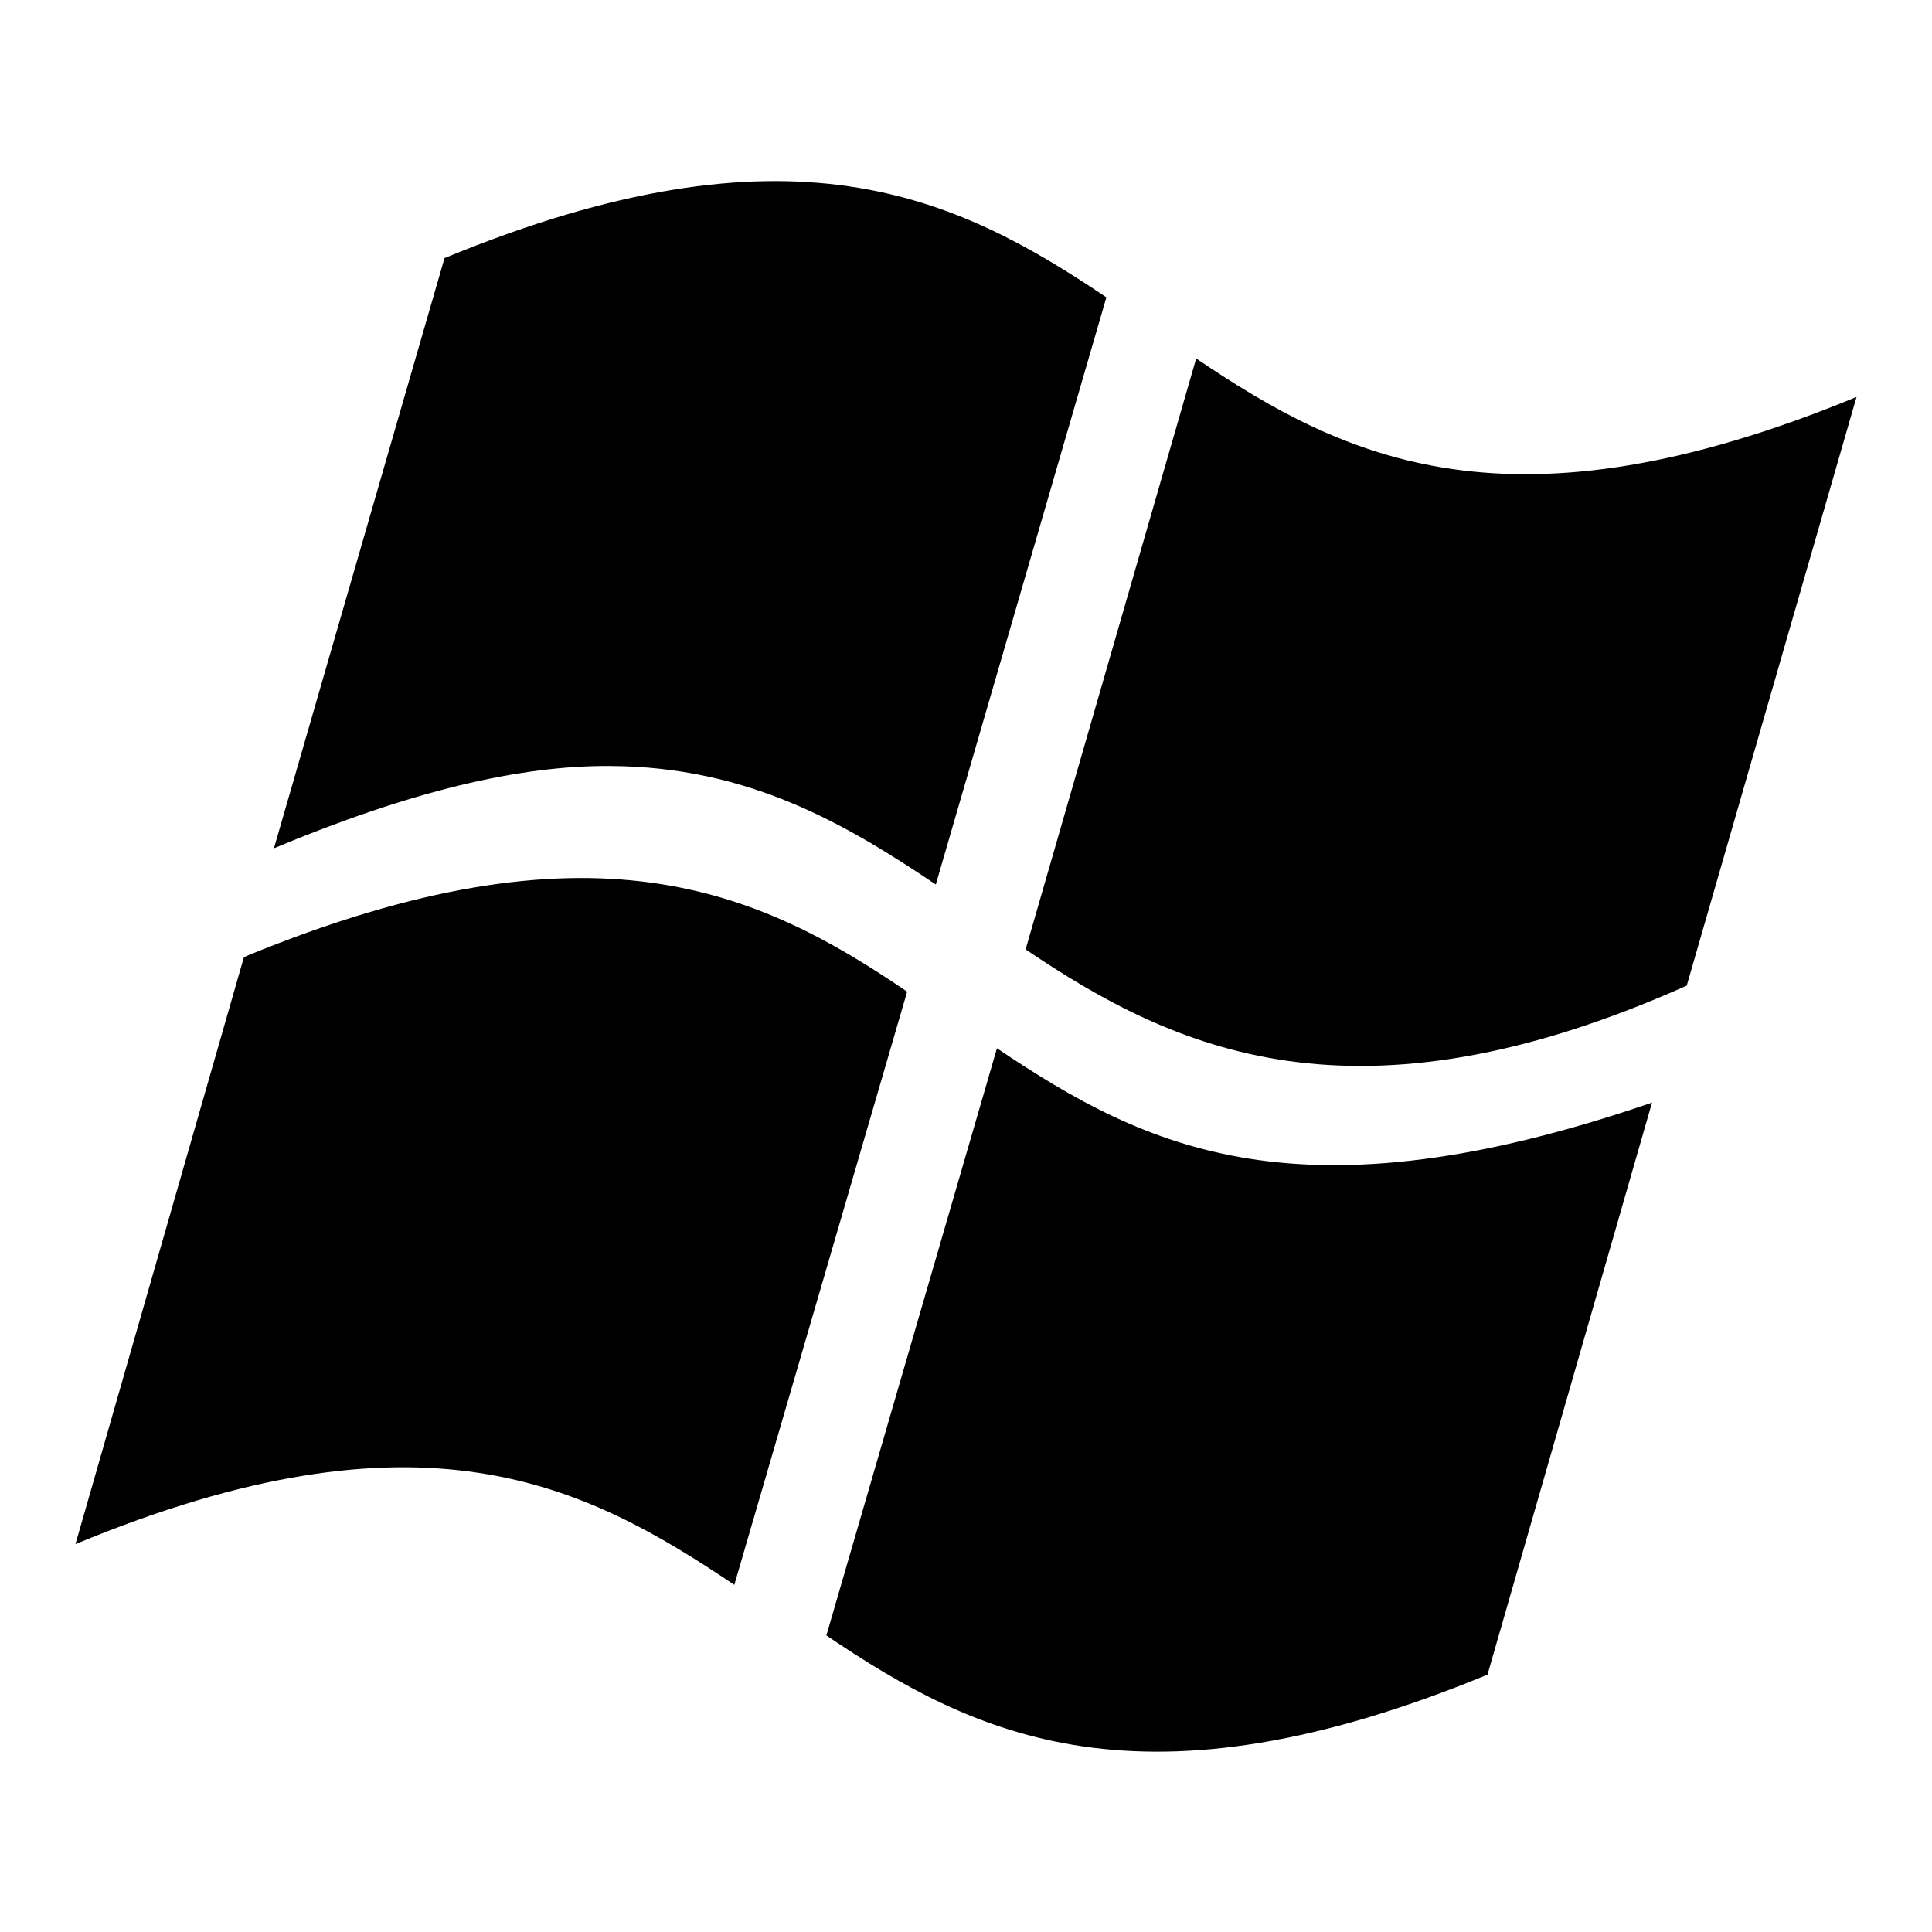 <?xml version="1.0" encoding="utf-8"?>
<!-- Svg Vector Icons : http://www.onlinewebfonts.com/icon -->
<!DOCTYPE svg PUBLIC "-//W3C//DTD SVG 1.1//EN" "http://www.w3.org/Graphics/SVG/1.1/DTD/svg11.dtd">
<svg version="1.1" xmlns="http://www.w3.org/2000/svg" xmlns:xlink="http://www.w3.org/1999/xlink" x="0px" y="0px" viewBox="0 0 256 256" enable-background="new 0 0 256 256" xml:space="preserve">
<g> <path fill="#000000" d="M32.6,126.7c45.7-18.8,67.8-8.8,87.6,4.7l-22.9,78.6c-19.9-13.4-41.5-24.4-87.3-5.4l22.3-77.7L32.6,126.7z  M132.1,138.9c19.9,13.4,40.2,23.2,86.8,7.2l-21.8,75.8c-45.8,18.9-67.8,8.2-87.6-5.2L132.1,138.9z M124,117.2 c-11.9-8-24.8-15.6-43.1-15.7c-12-0.1-26.4,3.3-44.6,10.9l22.6-78.2c45.8-18.9,67.8-8.2,87.7,5.2L124,117.2z M246,52.6 c-45.8,18.9-67.7,8.3-87.5-5.1l-22.6,78.3c19.8,13.4,43.7,24.4,87.6,4.8L246,52.6z"/></g>
</svg>